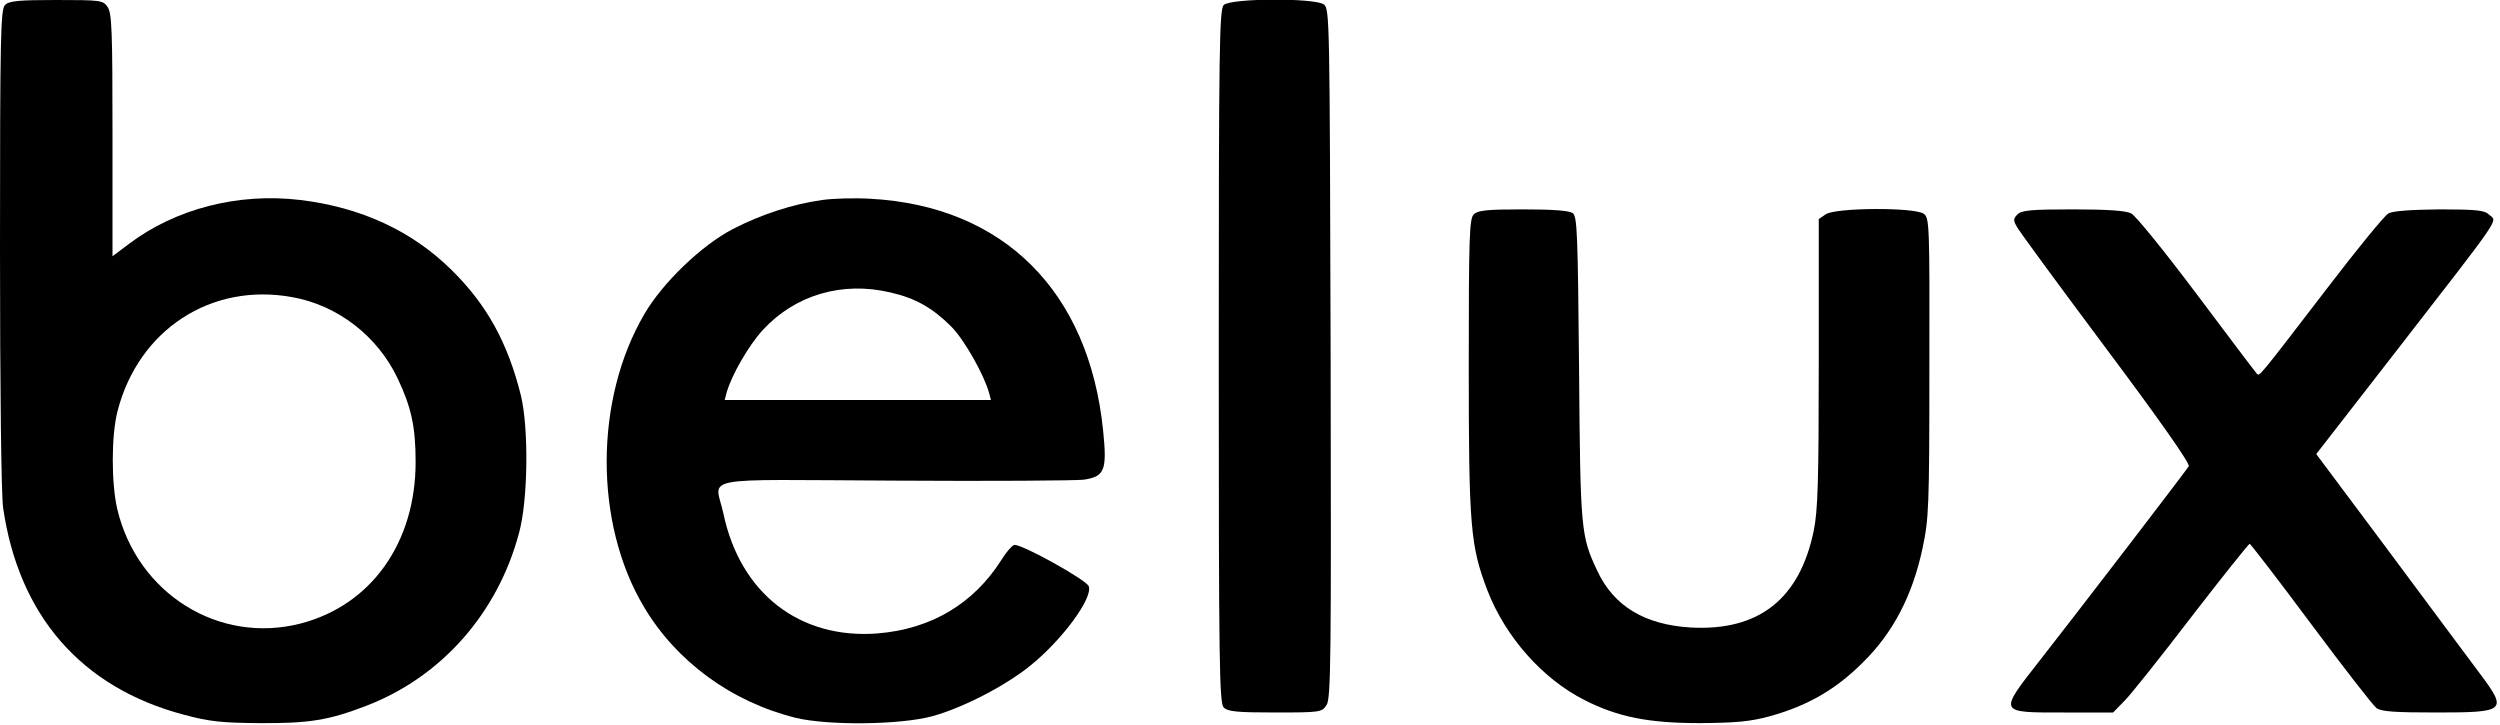 <?xml version="1.0" standalone="no"?>
<!DOCTYPE svg PUBLIC "-//W3C//DTD SVG 20010904//EN"
 "http://www.w3.org/TR/2001/REC-SVG-20010904/DTD/svg10.dtd">
<svg version="1.0" xmlns="http://www.w3.org/2000/svg"
 width="800pt" height="232pt" viewBox="0 0 800 232"
 preserveAspectRatio="xMidYMid meet">

<g transform="translate(0,232) scale(0.1,-0.1)"
fill="#000000" stroke="none">
<path d="M16 2304 c-14 -14 -16 -98 -16 -777 0 -453 4 -790 10 -832 50 -345
250 -575 578 -662 82 -22 120 -26 242 -27 159 -1 221 9 341 55 241 92 422 297
490 554 29 106 31 335 6 439 -42 169 -109 291 -222 402 -126 125 -291 201
-484 224 -198 24 -400 -28 -549 -141 l-52 -39 0 388 c0 335 -2 391 -16 410
-14 21 -22 22 -164 22 -122 0 -151 -3 -164 -16z m920 -935 c145 -26 273 -125
337 -261 43 -91 57 -154 57 -266 0 -259 -142 -458 -367 -517 -262 -68 -524 95
-588 367 -19 83 -19 234 1 312 67 261 300 413 560 365z"/>
<path d="M3916 2304 c-14 -14 -16 -130 -16 -1124 0 -994 2 -1110 16 -1124 13
-13 42 -16 164 -16 146 0 150 1 165 24 14 21 15 146 13 1125 -3 1078 -3 1103
-22 1117 -30 21 -298 20 -320 -2z"/>
<path d="M2631 1680 c-94 -13 -195 -46 -286 -93 -100 -52 -224 -171 -283 -272
-160 -273 -161 -669 -2 -936 104 -176 281 -305 486 -356 103 -25 333 -23 437
5 98 27 234 97 314 162 103 83 201 217 187 254 -8 21 -221 139 -239 132 -8 -3
-26 -24 -40 -47 -90 -142 -226 -222 -397 -236 -249 -19 -439 128 -493 383 -26
123 -98 109 547 106 310 -2 582 0 606 3 67 10 75 30 62 157 -45 446 -319 719
-745 742 -49 3 -119 1 -154 -4z m219 -296 c79 -18 134 -49 194 -109 41 -41
104 -152 121 -212 l6 -23 -426 0 -426 0 6 23 c16 57 71 152 116 201 103 112
254 157 409 120z"/>
<path d="M4716 1634 c-14 -14 -16 -71 -16 -483 0 -517 5 -577 60 -721 58 -149
176 -282 310 -350 108 -55 207 -74 370 -74 116 1 161 5 223 22 120 33 211 85
298 172 97 95 159 215 191 365 20 94 22 128 22 578 1 463 0 479 -18 493 -30
21 -283 20 -314 -2 l-22 -15 0 -460 c0 -382 -3 -473 -16 -537 -45 -219 -176
-322 -394 -310 -147 9 -246 68 -299 182 -52 111 -54 126 -58 646 -4 435 -6
486 -20 498 -12 8 -61 12 -159 12 -116 0 -145 -3 -158 -16z"/>
<path d="M6456 1634 c-13 -13 -14 -19 -3 -38 6 -13 135 -188 285 -389 175
-234 271 -371 266 -379 -8 -14 -358 -470 -474 -618 -136 -174 -138 -170 77
-170 l155 0 37 38 c20 20 117 142 215 270 98 127 182 232 185 232 3 -1 92
-116 196 -256 105 -141 199 -262 210 -270 15 -11 59 -14 190 -14 224 0 230 5
141 124 -29 39 -159 213 -288 387 l-236 316 240 309 c369 476 339 432 312 458
-13 13 -41 16 -157 16 -94 -1 -150 -5 -164 -13 -13 -7 -100 -114 -195 -238
-224 -292 -217 -283 -226 -275 -4 4 -90 118 -192 254 -102 136 -196 252 -210
259 -17 9 -77 13 -187 13 -134 0 -164 -3 -177 -16z"/>
</g>
</svg>
